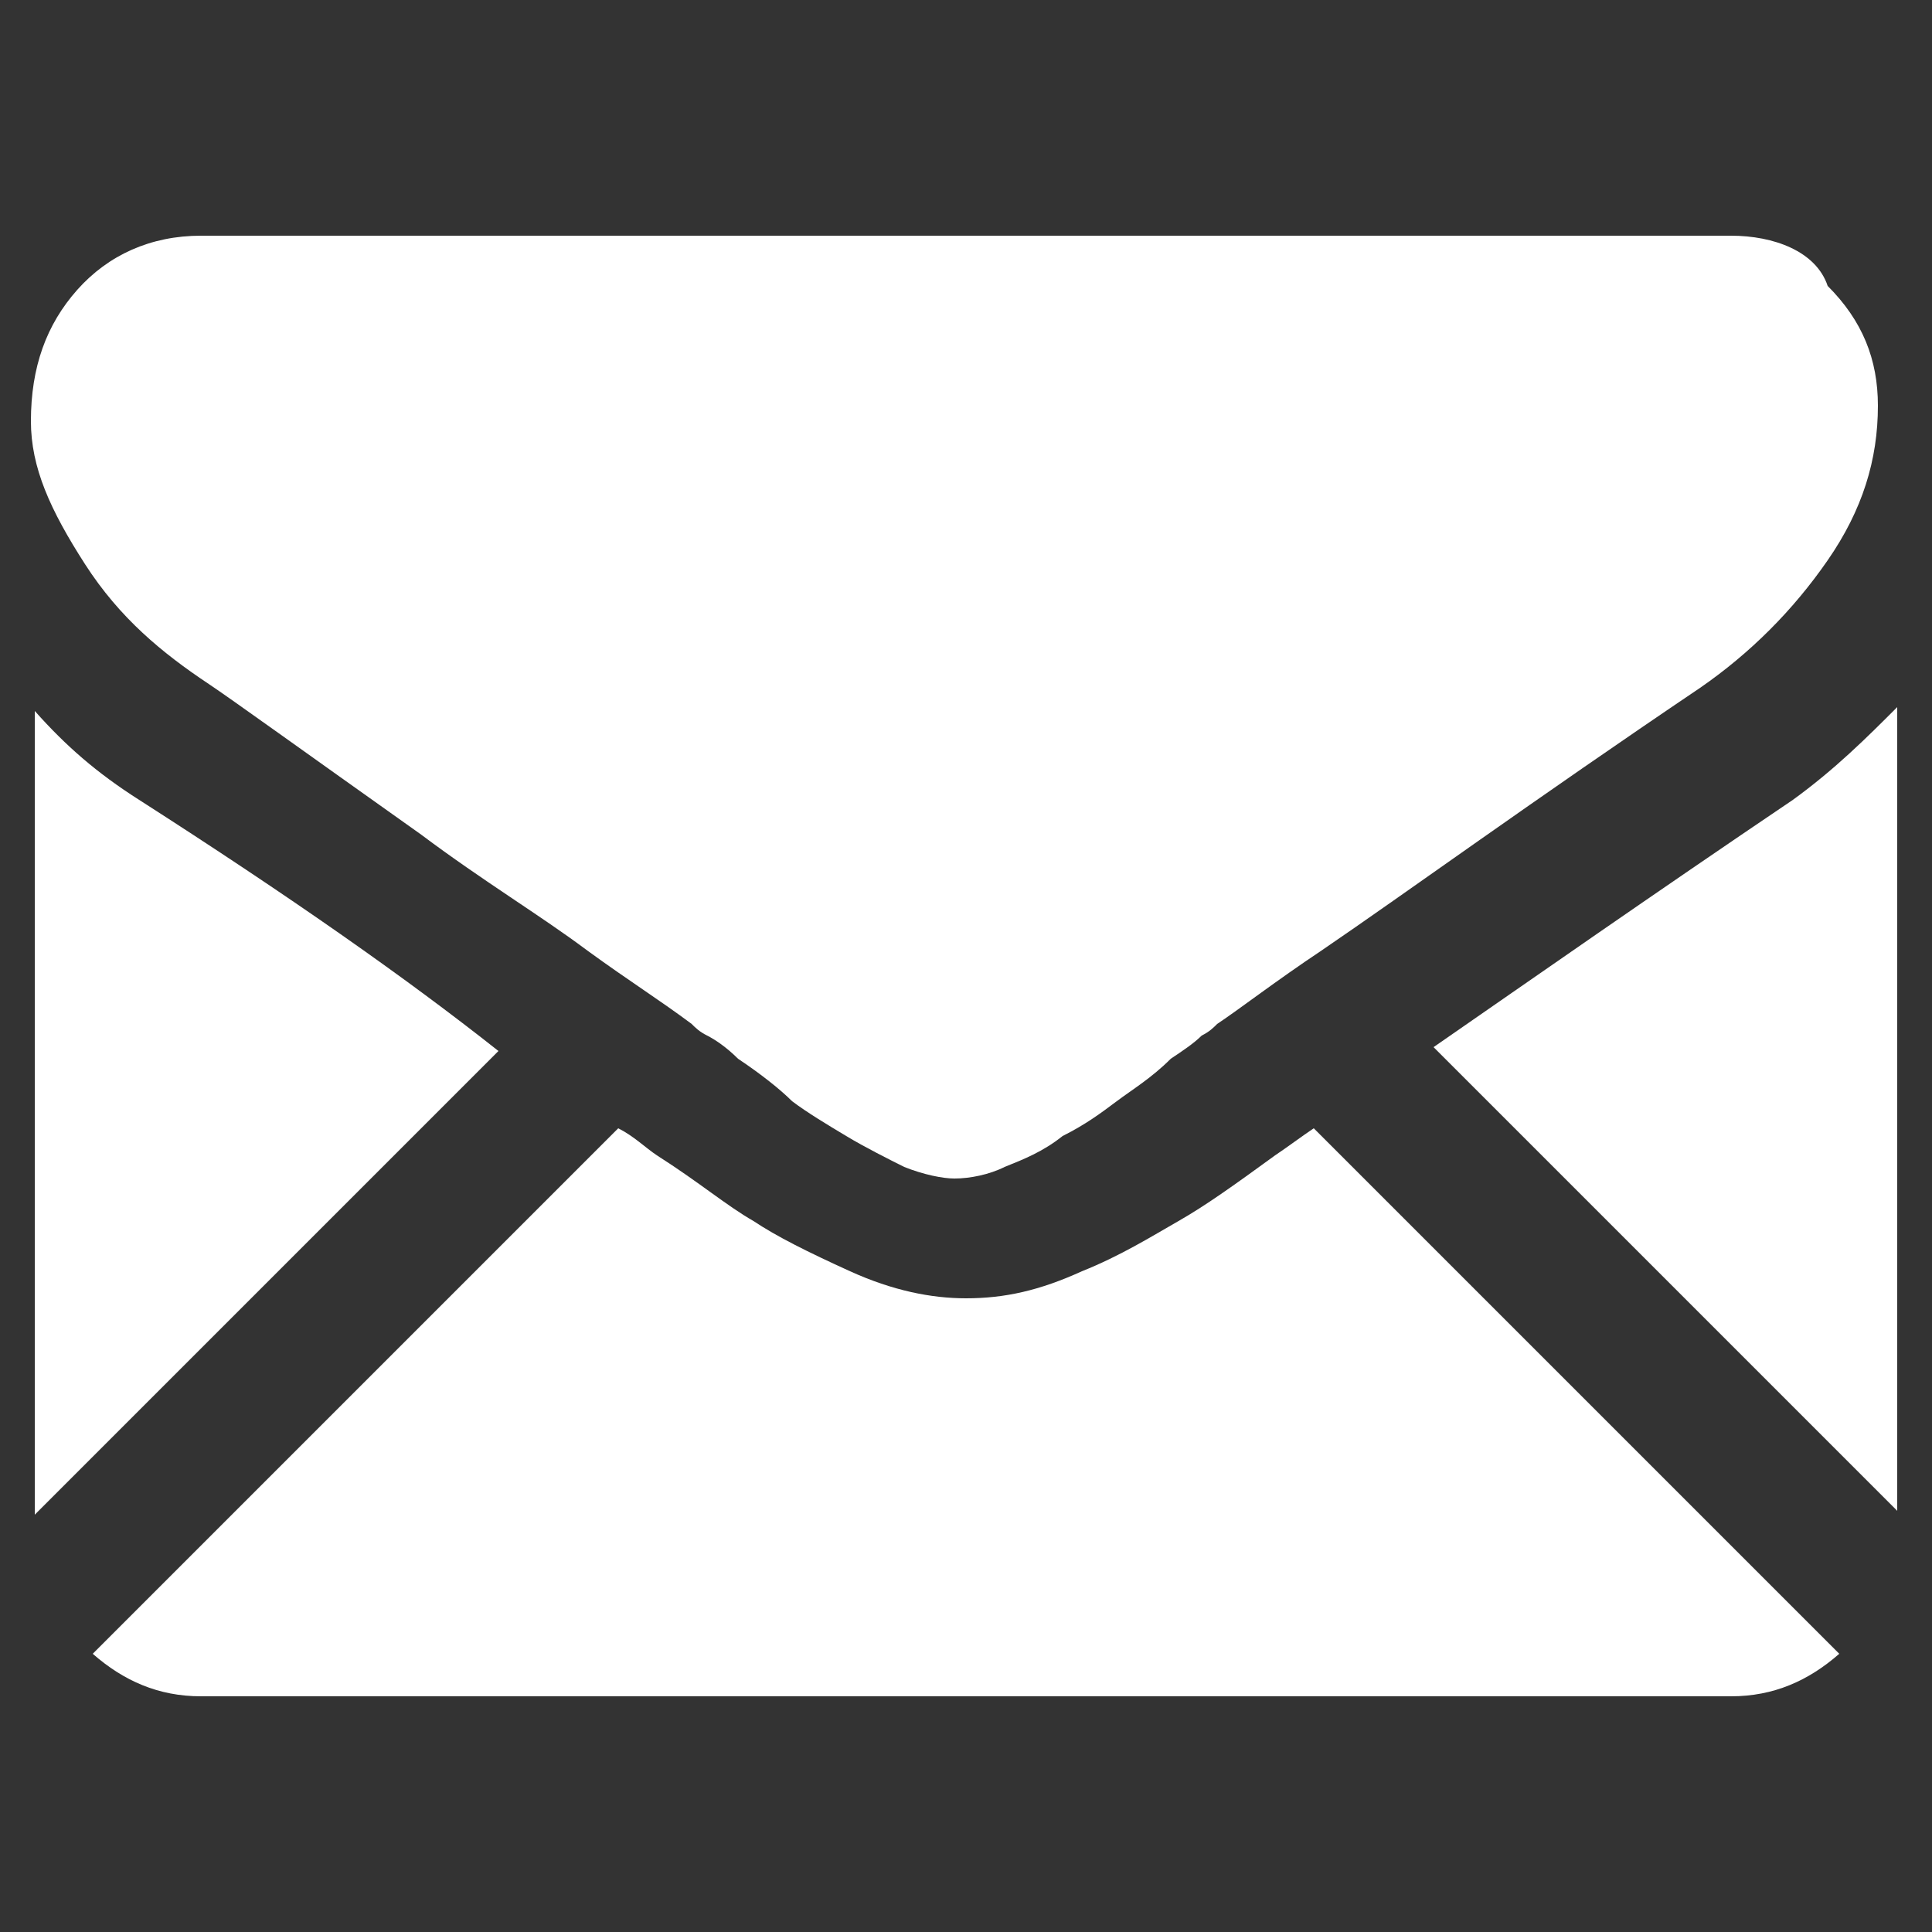 <?xml version="1.0" encoding="utf-8"?>
<!-- Generator: Adobe Illustrator 28.0.0, SVG Export Plug-In . SVG Version: 6.00 Build 0)  -->
<svg version="1.1" id="Ebene_1" xmlns="http://www.w3.org/2000/svg" xmlns:xlink="http://www.w3.org/1999/xlink" x="0px" y="0px"
	 viewBox="0 0 50 50" style="enable-background:new 0 0 50 50;" xml:space="preserve">
<rect x="0" y="0" width="50" height="50" fill="#333333" stroke="none"/>
<style type="text/css">
	.st0{fill:#FFFFFF;}
</style>
<g id="Ebene_1_1_">
	<g>
		<path class="st0" d="M44.8,43.9c1.1,0,2-0.4,2.8-1.1L34,29.2c-0.3,0.2-0.7,0.5-1,0.7c-1.1,0.8-1.8,1.3-2.5,1.7
			C29.8,32,29,32.5,28,32.9c-1.1,0.5-2,0.7-3,0.7l0,0c-0.9,0-1.9-0.2-3-0.7c-1.1-0.5-1.9-0.9-2.5-1.3c-0.7-0.4-1.4-1-2.5-1.7
			c-0.3-0.2-0.6-0.5-1-0.7L2.4,42.8c0.8,0.7,1.7,1.1,2.8,1.1H44.8z"/>
		<path class="st0" d="M3.6,20.7c-1.1-0.7-1.9-1.4-2.7-2.3v20.8l12-12C10.5,25.3,7.5,23.2,3.6,20.7"/>
		<path class="st0" d="M46.4,20.7c-3.7,2.5-6.7,4.6-9.3,6.4l12,12V18.3C48.3,19.1,47.5,19.9,46.4,20.7"/>
		<path class="st0" d="M44.8,6.1H5.2c-1.3,0-2.4,0.5-3.2,1.4c-0.8,0.9-1.2,2-1.2,3.4c0,1.2,0.5,2.3,1.4,3.7s2,2.3,3.2,3.1
			c0.6,0.4,2.4,1.7,5.5,3.9c1.6,1.2,3.1,2.1,4.3,3c1.1,0.8,1.9,1.3,2.7,1.9c0.1,0.1,0.2,0.2,0.4,0.3c0.2,0.1,0.5,0.3,0.8,0.6
			c0.6,0.4,1.1,0.8,1.4,1.1c0.4,0.3,0.9,0.6,1.4,0.9s1.1,0.6,1.5,0.8c0.5,0.2,1,0.3,1.3,0.3l0,0c0.4,0,0.9-0.1,1.3-0.3
			c0.5-0.2,1-0.4,1.5-0.8c0.6-0.3,1-0.6,1.4-0.9c0.4-0.3,0.9-0.6,1.4-1.1c0.3-0.2,0.6-0.4,0.8-0.6c0.2-0.1,0.3-0.2,0.4-0.3
			c0.6-0.4,1.5-1.1,2.7-1.9c2.2-1.5,5.5-3.9,9.8-6.8c1.3-0.9,2.4-2,3.3-3.3c0.9-1.3,1.3-2.6,1.3-4c0-1.2-0.4-2.2-1.3-3.1
			C47,6.5,45.9,6.1,44.8,6.1"/>
	</g>
</g>
</svg>
